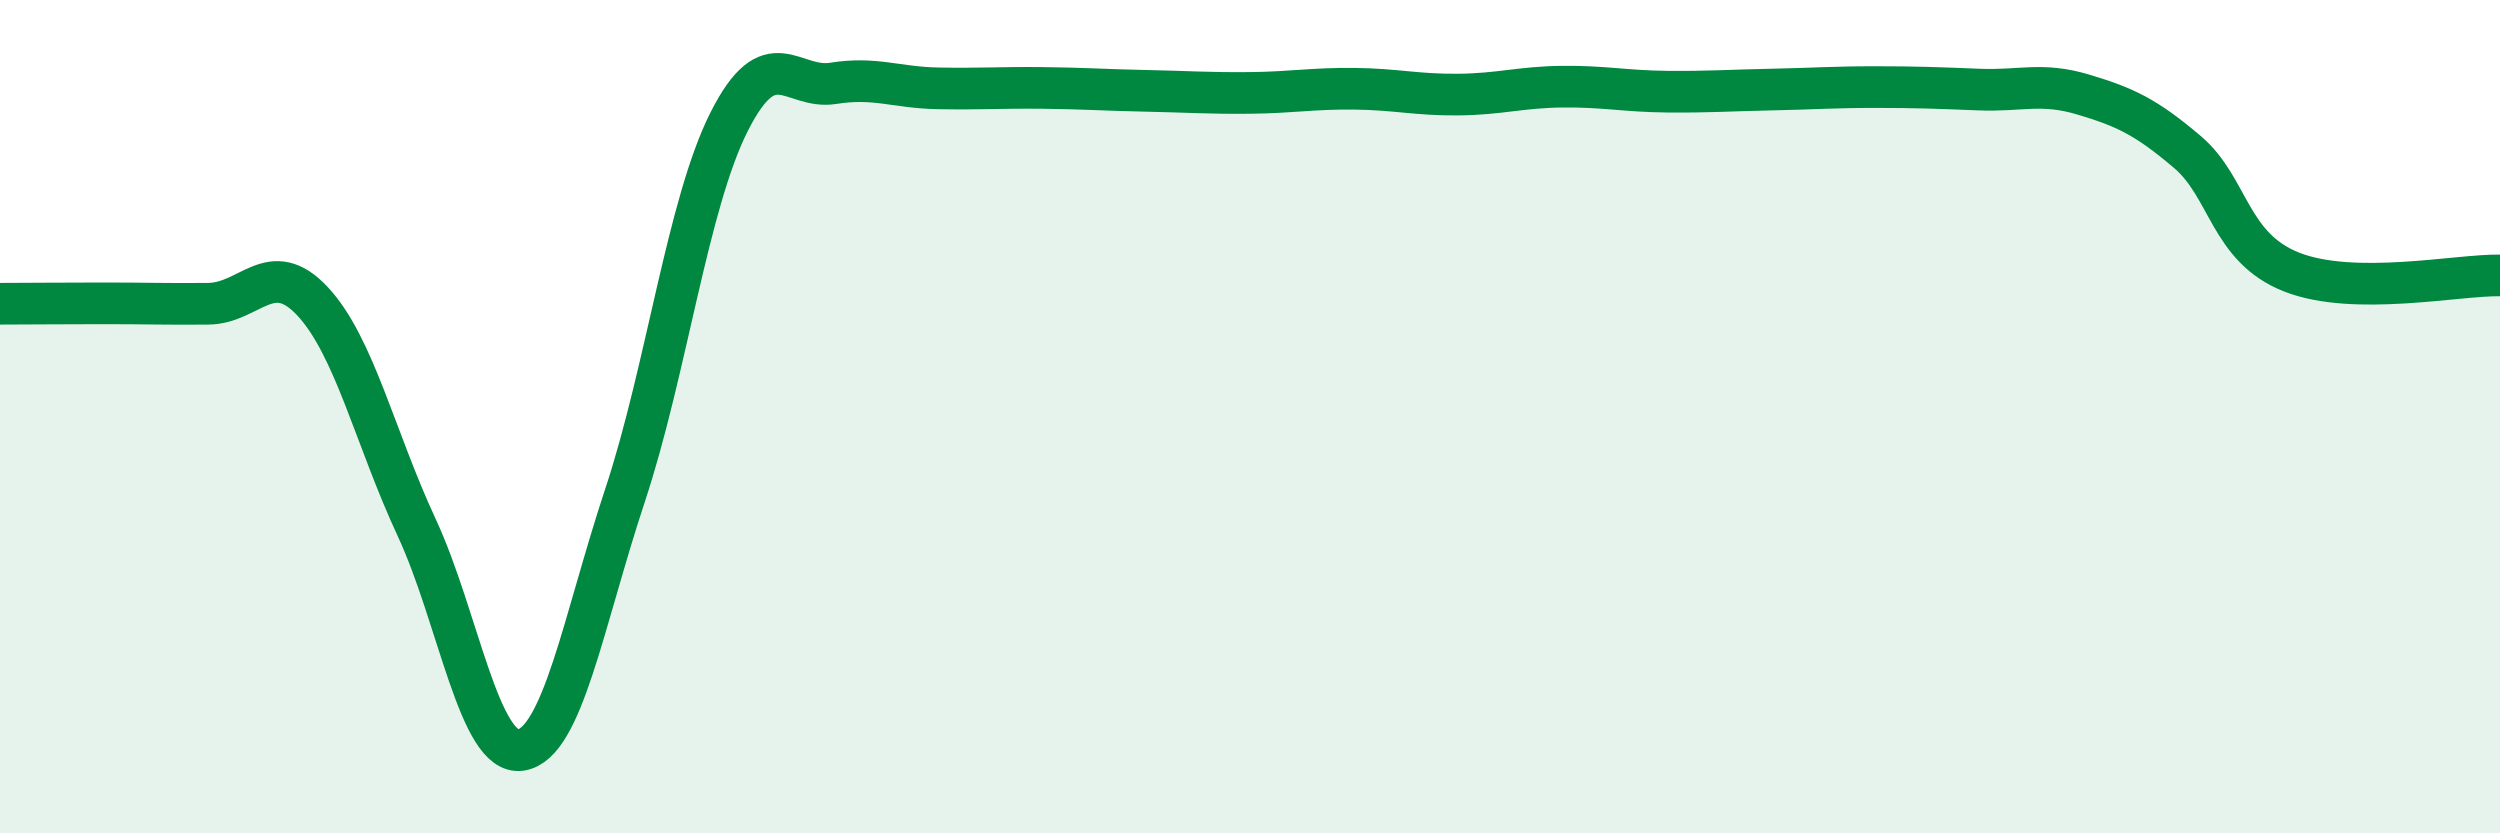
    <svg width="60" height="20" viewBox="0 0 60 20" xmlns="http://www.w3.org/2000/svg">
      <path
        d="M 0,7.29 C 0.5,7.29 1.5,7.28 2.5,7.28 C 3.5,7.28 4,7.3 5,7.29 C 6,7.28 6.5,6.16 7.5,7.23 C 8.5,8.3 9,10.51 10,12.66 C 11,14.81 11.5,18.15 12.5,18 C 13.5,17.85 14,14.91 15,11.89 C 16,8.87 16.5,4.9 17.5,2.92 C 18.5,0.94 19,2.16 20,2 C 21,1.84 21.5,2.1 22.5,2.12 C 23.5,2.14 24,2.1 25,2.11 C 26,2.12 26.5,2.16 27.5,2.18 C 28.5,2.2 29,2.24 30,2.23 C 31,2.22 31.5,2.12 32.5,2.13 C 33.5,2.14 34,2.28 35,2.27 C 36,2.26 36.5,2.09 37.5,2.08 C 38.5,2.07 39,2.19 40,2.2 C 41,2.21 41.5,2.17 42.5,2.15 C 43.5,2.13 44,2.09 45,2.09 C 46,2.09 46.5,2.11 47.5,2.15 C 48.5,2.19 49,1.97 50,2.27 C 51,2.57 51.5,2.8 52.5,3.65 C 53.5,4.5 53.5,5.94 55,6.53 C 56.5,7.12 59,6.59 60,6.61L60 20L0 20Z"
        fill="#008740"
        opacity="0.1"
        stroke-linecap="round"
        stroke-linejoin="round"
      />
      <path
        d="M 0,7.29 C 0.5,7.29 1.5,7.28 2.5,7.28 C 3.5,7.28 4,7.3 5,7.29 C 6,7.28 6.5,6.16 7.5,7.23 C 8.5,8.3 9,10.51 10,12.66 C 11,14.81 11.5,18.15 12.5,18 C 13.5,17.85 14,14.91 15,11.89 C 16,8.87 16.5,4.9 17.5,2.92 C 18.5,0.94 19,2.16 20,2 C 21,1.84 21.5,2.1 22.5,2.12 C 23.5,2.14 24,2.1 25,2.11 C 26,2.12 26.5,2.16 27.5,2.18 C 28.5,2.2 29,2.24 30,2.23 C 31,2.22 31.5,2.12 32.5,2.13 C 33.5,2.14 34,2.28 35,2.27 C 36,2.26 36.5,2.09 37.5,2.08 C 38.5,2.07 39,2.19 40,2.2 C 41,2.21 41.5,2.17 42.5,2.15 C 43.5,2.13 44,2.09 45,2.09 C 46,2.09 46.5,2.11 47.5,2.15 C 48.5,2.19 49,1.97 50,2.27 C 51,2.57 51.5,2.8 52.5,3.65 C 53.5,4.5 53.5,5.94 55,6.53 C 56.5,7.12 59,6.59 60,6.61"
        stroke="#008740"
        stroke-width="1"
        fill="none"
        stroke-linecap="round"
        stroke-linejoin="round"
      />
    </svg>
  